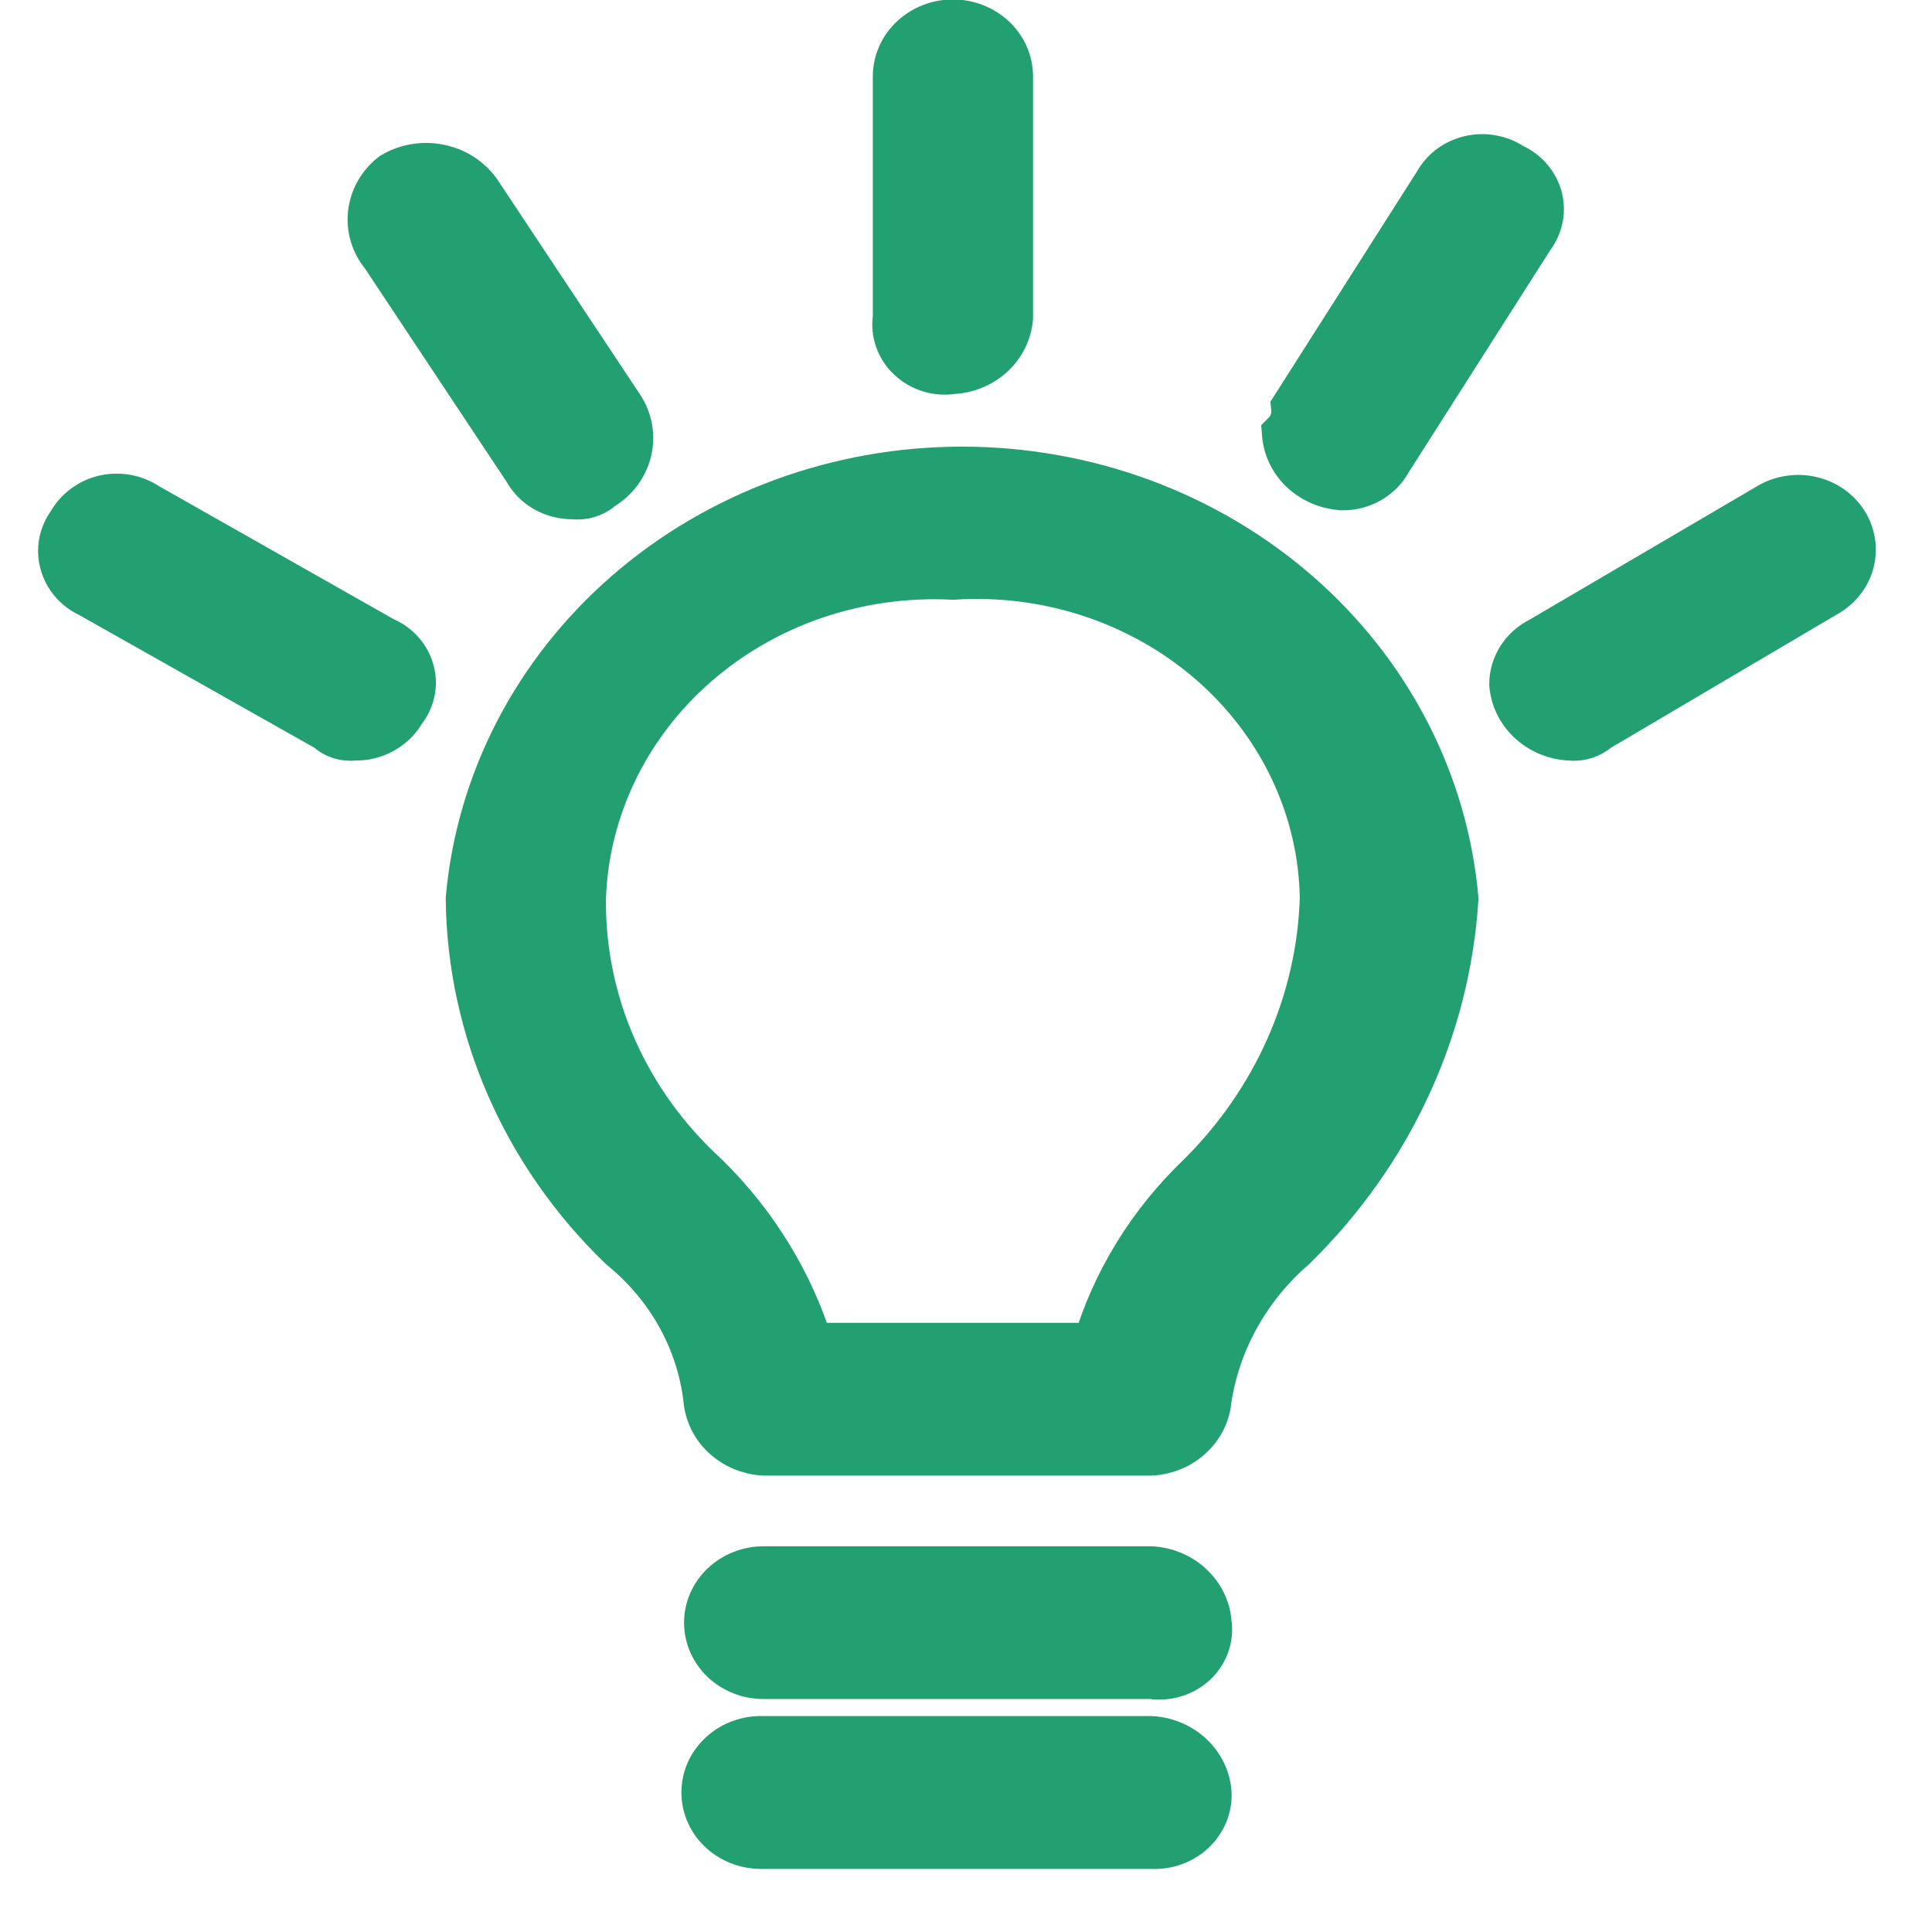 <svg width="17" height="17" viewBox="0 0 17 17" fill="none" xmlns="http://www.w3.org/2000/svg">
<path fill-rule="evenodd" clip-rule="evenodd" d="M11.385 3.583L12.637 1.616C12.667 1.561 12.708 1.513 12.759 1.474C12.81 1.436 12.869 1.408 12.932 1.393C12.996 1.378 13.062 1.376 13.126 1.388C13.19 1.399 13.251 1.423 13.304 1.459C13.364 1.485 13.416 1.523 13.458 1.571C13.5 1.619 13.53 1.675 13.547 1.735C13.563 1.795 13.566 1.858 13.553 1.919C13.541 1.98 13.514 2.038 13.476 2.088L12.223 4.054C12.184 4.126 12.125 4.187 12.052 4.228C11.979 4.27 11.895 4.292 11.809 4.29C11.679 4.282 11.556 4.23 11.463 4.144C11.37 4.057 11.314 3.942 11.304 3.818C11.335 3.787 11.358 3.75 11.372 3.709C11.386 3.668 11.39 3.625 11.385 3.583ZM7.88 2.796V0.673C7.88 0.546 7.933 0.425 8.028 0.335C8.122 0.246 8.251 0.195 8.385 0.195C8.519 0.195 8.647 0.246 8.742 0.335C8.837 0.425 8.89 0.546 8.89 0.673V2.796C8.88 2.919 8.824 3.034 8.731 3.121C8.638 3.208 8.515 3.26 8.385 3.267C8.317 3.278 8.247 3.273 8.181 3.253C8.115 3.233 8.055 3.198 8.006 3.152C7.957 3.107 7.92 3.05 7.898 2.988C7.876 2.926 7.87 2.86 7.88 2.796ZM3.455 1.538C3.578 1.465 3.726 1.44 3.868 1.47C4.01 1.499 4.134 1.58 4.213 1.695L5.466 3.583C5.542 3.698 5.566 3.837 5.534 3.97C5.502 4.103 5.415 4.218 5.294 4.29C5.261 4.321 5.221 4.343 5.177 4.357C5.133 4.371 5.087 4.374 5.041 4.369C4.956 4.37 4.872 4.348 4.798 4.307C4.725 4.265 4.666 4.205 4.627 4.133L3.374 2.246C3.287 2.141 3.246 2.009 3.262 1.876C3.277 1.744 3.346 1.622 3.455 1.538ZM3.546 6.257C3.505 6.329 3.444 6.389 3.369 6.431C3.294 6.473 3.209 6.494 3.122 6.492C3.078 6.498 3.033 6.493 2.991 6.48C2.949 6.466 2.911 6.444 2.88 6.414L0.789 5.234C0.73 5.207 0.678 5.168 0.637 5.12C0.596 5.072 0.566 5.016 0.55 4.956C0.533 4.897 0.531 4.834 0.542 4.773C0.554 4.713 0.579 4.655 0.617 4.604C0.647 4.549 0.69 4.5 0.742 4.462C0.793 4.423 0.853 4.395 0.917 4.38C0.982 4.365 1.048 4.364 1.113 4.375C1.178 4.387 1.24 4.412 1.294 4.448L3.374 5.627C3.435 5.653 3.489 5.69 3.531 5.738C3.574 5.786 3.605 5.842 3.621 5.903C3.638 5.963 3.64 6.026 3.627 6.088C3.614 6.149 3.586 6.207 3.546 6.257ZM10.132 16.245H6.718C6.651 16.247 6.583 16.237 6.52 16.215C6.457 16.192 6.399 16.158 6.35 16.114C6.301 16.07 6.262 16.017 6.236 15.958C6.209 15.899 6.196 15.836 6.196 15.772C6.196 15.709 6.209 15.645 6.236 15.586C6.262 15.528 6.301 15.475 6.35 15.431C6.399 15.386 6.457 15.352 6.52 15.33C6.583 15.307 6.651 15.297 6.718 15.3H10.132C10.264 15.308 10.387 15.361 10.48 15.449C10.573 15.537 10.629 15.653 10.637 15.778C10.64 15.84 10.628 15.903 10.604 15.961C10.579 16.02 10.541 16.073 10.494 16.117C10.447 16.16 10.39 16.195 10.327 16.217C10.265 16.239 10.199 16.248 10.132 16.245ZM10.132 14.75H6.718C6.586 14.75 6.459 14.7 6.365 14.612C6.272 14.523 6.219 14.403 6.219 14.278C6.219 14.153 6.272 14.033 6.365 13.945C6.459 13.856 6.586 13.806 6.718 13.806H10.132C10.263 13.814 10.386 13.866 10.478 13.953C10.571 14.04 10.628 14.155 10.637 14.278C10.647 14.343 10.641 14.409 10.619 14.471C10.597 14.533 10.56 14.589 10.511 14.635C10.461 14.681 10.402 14.715 10.336 14.735C10.27 14.755 10.201 14.76 10.132 14.75ZM11.385 10.975C10.98 11.326 10.716 11.798 10.637 12.312C10.628 12.435 10.571 12.551 10.478 12.637C10.386 12.724 10.263 12.776 10.132 12.784H6.718C6.588 12.776 6.465 12.724 6.372 12.637C6.279 12.551 6.223 12.435 6.213 12.312C6.152 11.793 5.885 11.315 5.466 10.975C4.616 10.155 4.134 9.056 4.122 7.908C4.213 6.878 4.71 5.918 5.515 5.218C6.319 4.519 7.372 4.13 8.466 4.13C9.559 4.13 10.612 4.519 11.416 5.218C12.221 5.918 12.718 6.878 12.809 7.908C12.737 9.058 12.231 10.146 11.385 10.975ZM16.062 5.234L14.062 6.414C14.028 6.444 13.988 6.466 13.945 6.48C13.901 6.493 13.855 6.498 13.809 6.492C13.679 6.485 13.556 6.433 13.463 6.346C13.37 6.259 13.314 6.144 13.304 6.021C13.304 5.939 13.328 5.86 13.372 5.79C13.417 5.721 13.48 5.665 13.557 5.627L15.567 4.448C15.621 4.416 15.682 4.394 15.746 4.385C15.809 4.375 15.874 4.377 15.937 4.392C15.999 4.406 16.058 4.432 16.11 4.468C16.162 4.505 16.205 4.55 16.238 4.602C16.271 4.655 16.292 4.712 16.301 4.773C16.31 4.833 16.306 4.894 16.29 4.953C16.274 5.012 16.245 5.067 16.206 5.115C16.167 5.163 16.118 5.204 16.062 5.234ZM11.637 7.908C11.607 8.818 11.222 9.686 10.556 10.346C10.121 10.762 9.804 11.276 9.637 11.84H7.132C6.957 11.28 6.642 10.767 6.213 10.346C5.867 10.03 5.592 9.652 5.406 9.232C5.22 8.813 5.127 8.362 5.132 7.908C5.144 7.518 5.239 7.135 5.41 6.781C5.581 6.427 5.825 6.108 6.128 5.845C6.431 5.581 6.787 5.377 7.174 5.245C7.562 5.114 7.973 5.056 8.385 5.077C8.798 5.05 9.212 5.103 9.602 5.232C9.993 5.362 10.351 5.565 10.656 5.83C10.96 6.095 11.205 6.416 11.373 6.773C11.542 7.13 11.632 7.516 11.637 7.908Z" fill="#23A072" stroke="#23A072" stroke-width="0.4"/>
</svg>

